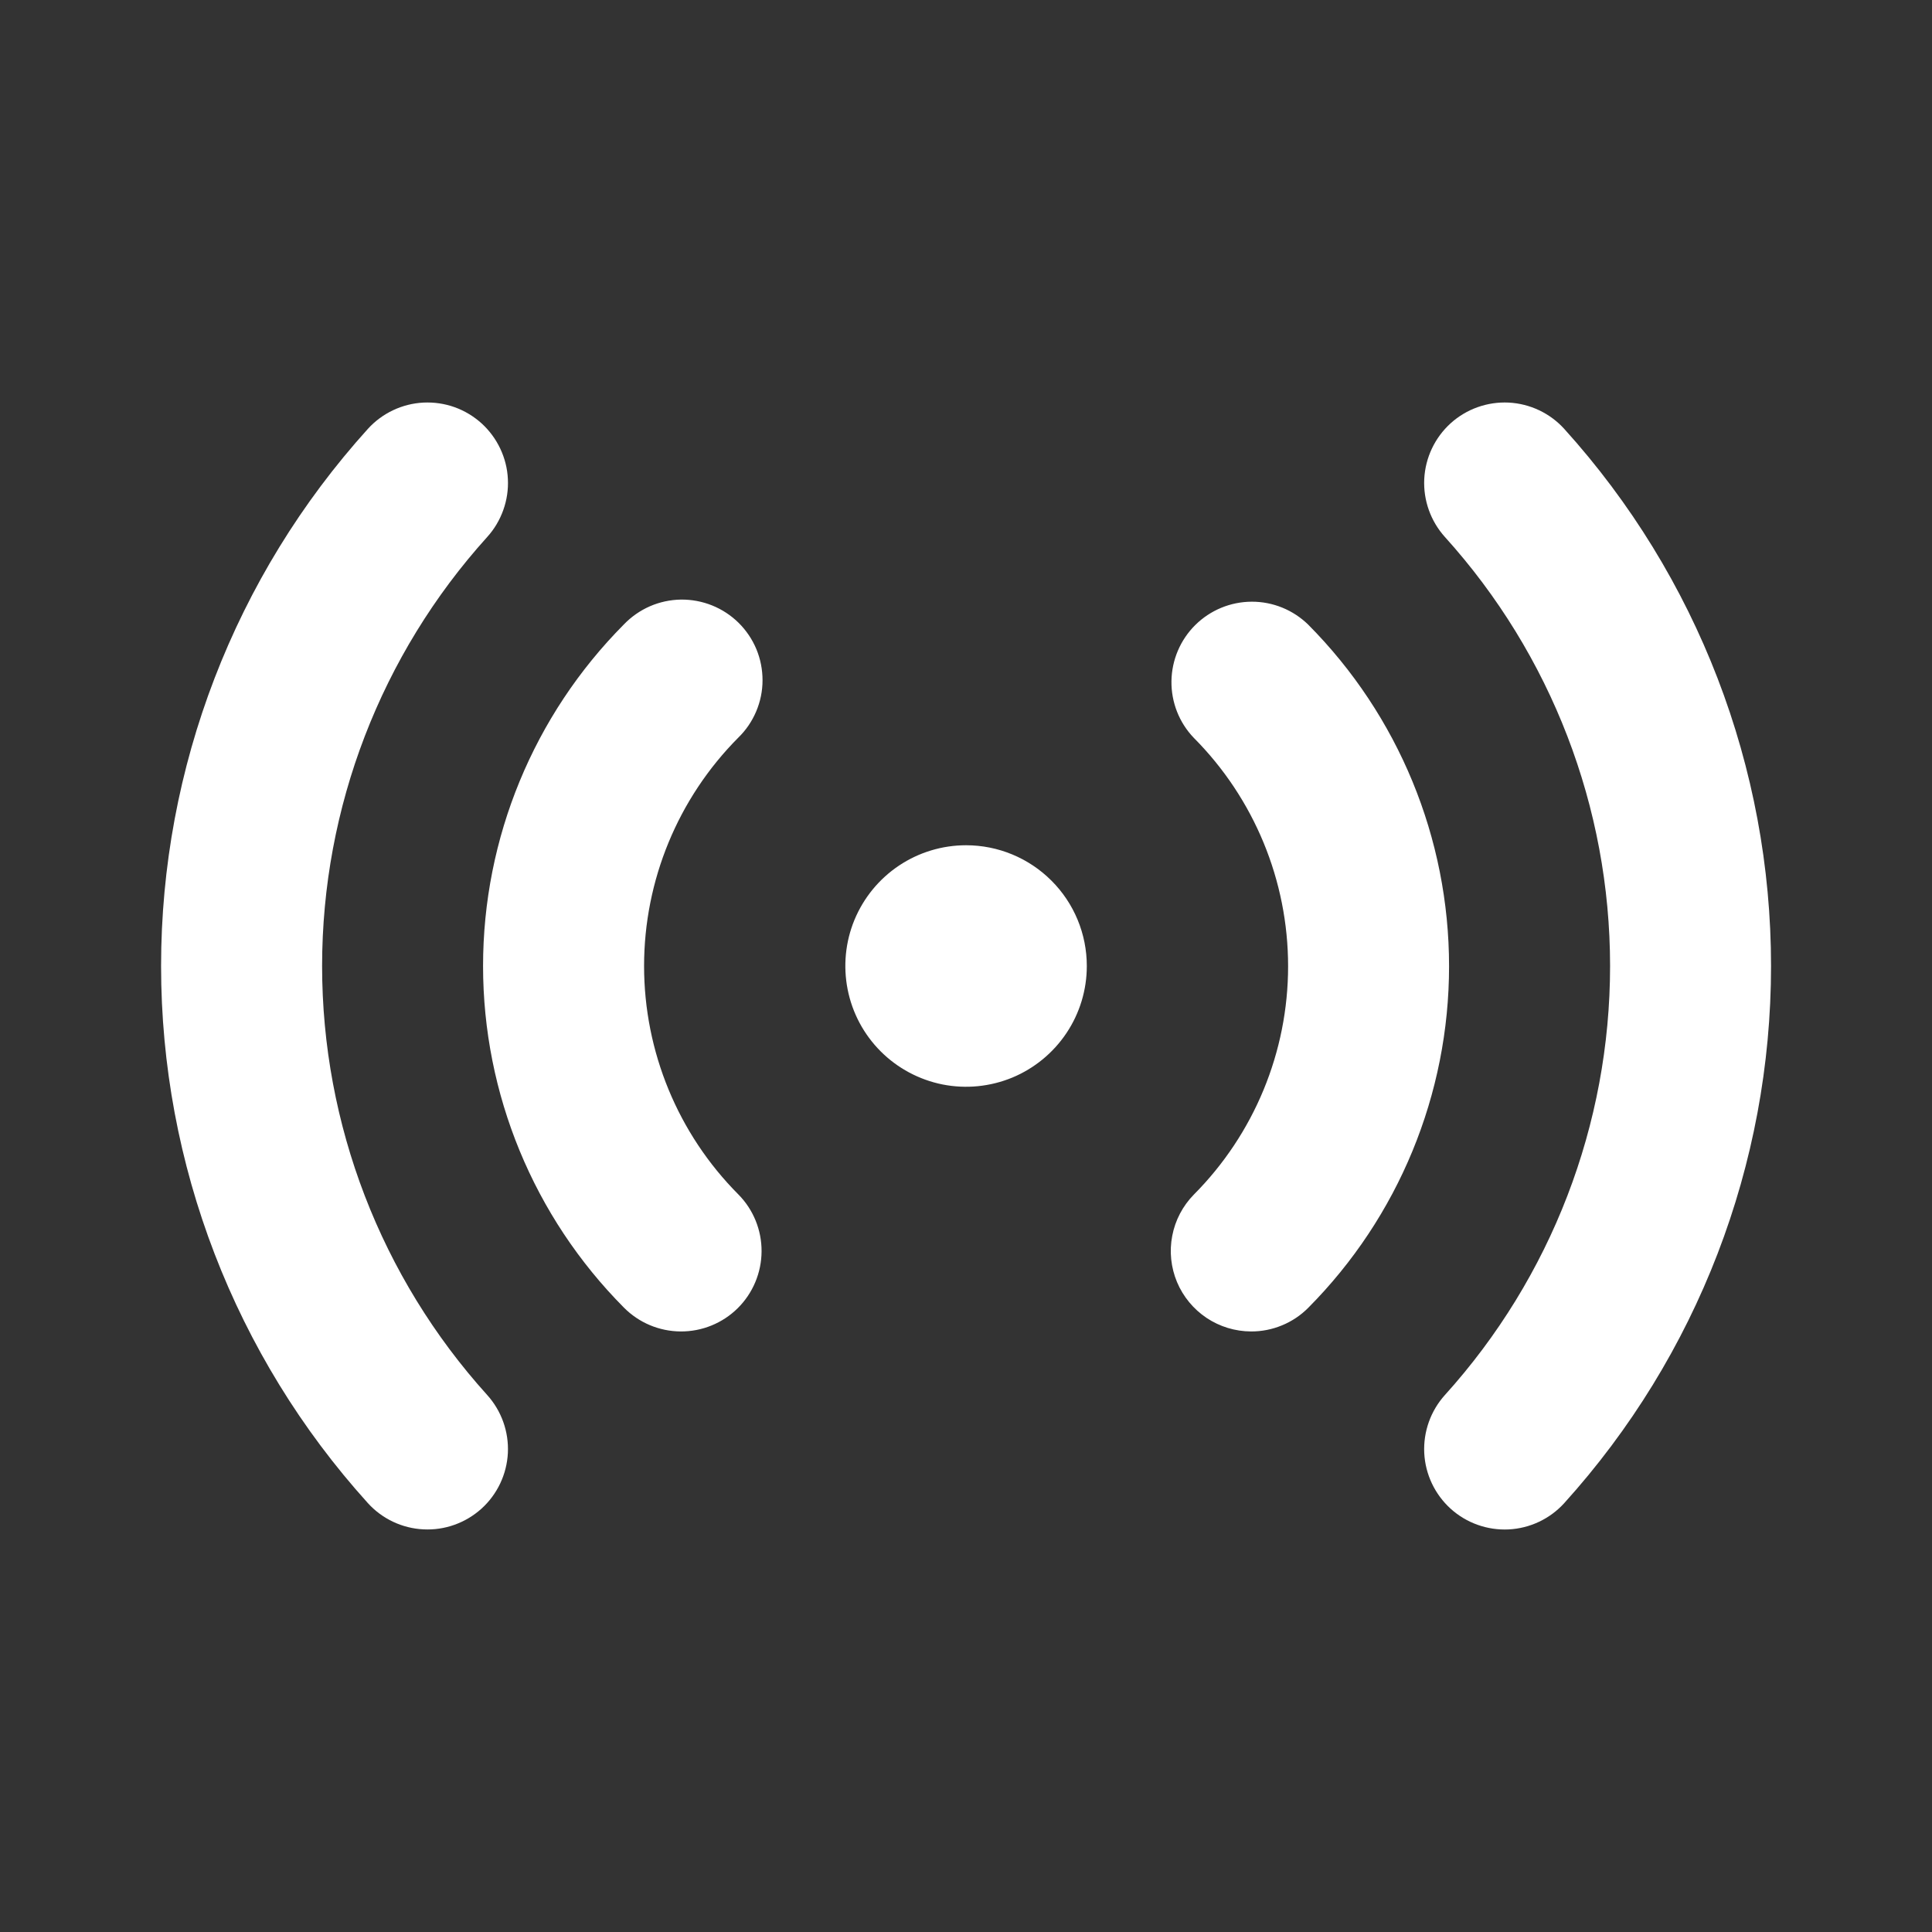 <svg width="32" height="32" viewBox="0 0 32 32" fill="none" xmlns="http://www.w3.org/2000/svg">
<rect x="0" y="0" width="32" height="32" fill="#333333" stroke="none"/>
<path d="M20.721 22.053C20.459 22.052 20.203 21.974 19.985 21.829C19.767 21.683 19.596 21.476 19.495 21.235C19.394 20.993 19.366 20.726 19.416 20.469C19.465 20.211 19.59 19.974 19.773 19.787C20.773 18.782 21.335 17.422 21.335 16.004C21.335 14.586 20.773 13.226 19.773 12.221C19.531 11.969 19.398 11.631 19.403 11.281C19.408 10.931 19.55 10.597 19.799 10.351C20.048 10.105 20.383 9.967 20.733 9.966C21.083 9.965 21.419 10.102 21.669 10.347C23.163 11.851 24.001 13.884 24.001 16.004C24.001 18.124 23.163 20.157 21.669 21.661C21.545 21.786 21.397 21.885 21.234 21.952C21.072 22.019 20.897 22.054 20.721 22.053ZM12.219 21.668C12.47 21.419 12.612 21.081 12.614 20.727C12.616 20.374 12.478 20.034 12.229 19.783C11.229 18.778 10.668 17.418 10.668 16C10.668 14.582 11.229 13.222 12.229 12.217C12.356 12.094 12.456 11.946 12.525 11.783C12.594 11.62 12.63 11.445 12.63 11.268C12.63 11.091 12.596 10.916 12.528 10.752C12.46 10.589 12.36 10.441 12.234 10.316C12.108 10.192 11.959 10.094 11.795 10.028C11.631 9.962 11.455 9.929 11.278 9.931C11.101 9.934 10.927 9.971 10.764 10.042C10.602 10.113 10.456 10.215 10.333 10.343C8.839 11.847 8.001 13.88 8.001 16C8.001 18.12 8.839 20.153 10.333 21.657C10.582 21.909 10.92 22.051 11.274 22.053C11.627 22.055 11.967 21.917 12.219 21.668ZM25.91 24.895C28.114 22.456 29.334 19.287 29.334 16C29.334 12.713 28.114 9.544 25.91 7.105C25.673 6.843 25.341 6.686 24.988 6.668C24.635 6.651 24.289 6.774 24.027 7.011C23.765 7.249 23.608 7.58 23.59 7.934C23.573 8.287 23.696 8.632 23.933 8.895C25.693 10.843 26.668 13.375 26.668 16C26.668 18.625 25.693 21.157 23.933 23.105C23.696 23.368 23.573 23.713 23.59 24.067C23.608 24.42 23.765 24.751 24.027 24.989C24.289 25.226 24.635 25.349 24.988 25.332C25.341 25.314 25.673 25.157 25.91 24.895ZM7.975 24.988C8.237 24.751 8.394 24.419 8.412 24.066C8.429 23.713 8.306 23.368 8.069 23.105C6.309 21.157 5.335 18.625 5.335 16C5.335 13.375 6.309 10.843 8.069 8.895C8.187 8.765 8.277 8.613 8.336 8.448C8.395 8.283 8.421 8.108 8.412 7.934C8.404 7.759 8.36 7.587 8.285 7.429C8.21 7.271 8.105 7.129 7.975 7.011C7.845 6.894 7.694 6.803 7.529 6.744C7.364 6.685 7.189 6.66 7.014 6.668C6.661 6.686 6.329 6.843 6.092 7.105C3.888 9.544 2.668 12.713 2.668 16C2.668 19.287 3.888 22.456 6.092 24.895C6.329 25.157 6.661 25.314 7.014 25.331C7.367 25.349 7.712 25.225 7.975 24.988ZM16.001 14C15.606 14 15.219 14.117 14.89 14.337C14.561 14.557 14.305 14.869 14.153 15.235C14.002 15.6 13.963 16.002 14.04 16.39C14.117 16.778 14.307 17.134 14.587 17.414C14.867 17.694 15.223 17.884 15.611 17.962C15.999 18.039 16.401 17.999 16.767 17.848C17.132 17.696 17.444 17.44 17.664 17.111C17.884 16.782 18.001 16.396 18.001 16C18.001 15.47 17.791 14.961 17.415 14.586C17.04 14.211 16.532 14 16.001 14Z" fill="white"/>
</svg>
